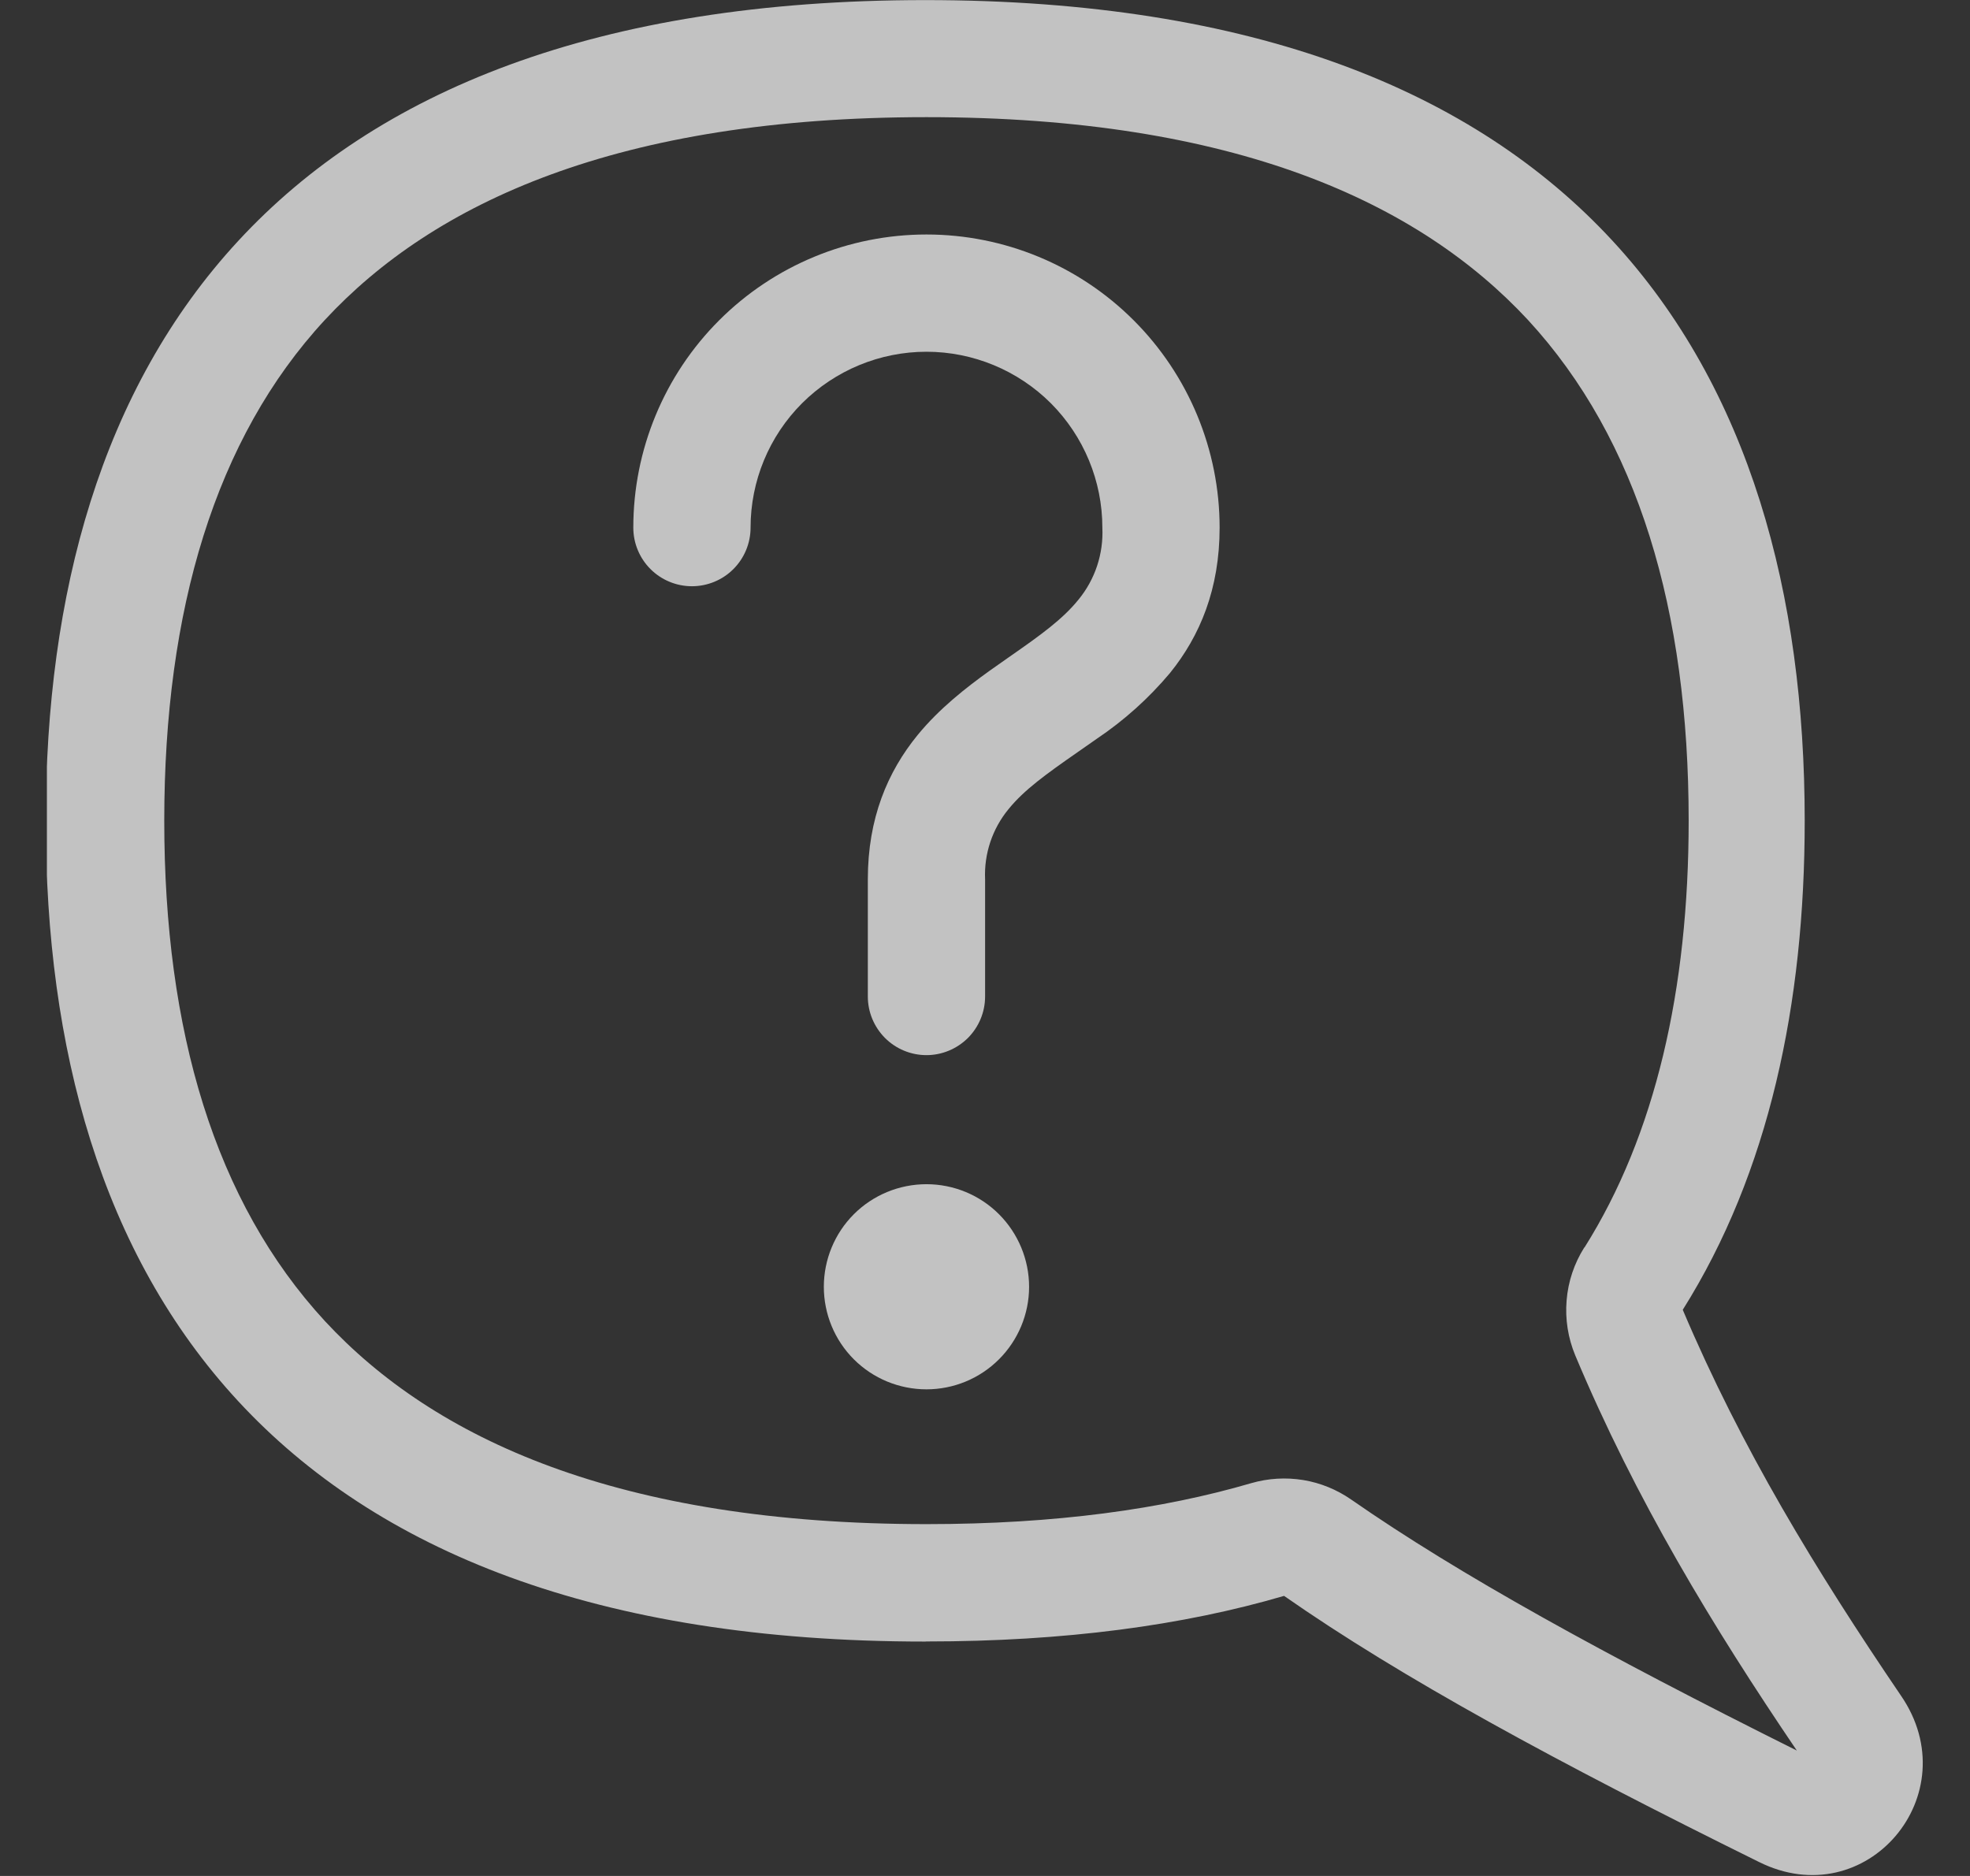 <svg width="21" height="20" viewBox="0 0 21 20" fill="none" xmlns="http://www.w3.org/2000/svg">
<rect x="0" y="0" width="21" height="20" fill="#333333" stroke="none"/>
<g clip-path="url(#clip0_531_643)">
<path d="M9.876 2.5C10.705 2.5 11.499 2.829 12.085 3.415C12.671 4.001 13.001 4.796 13.001 5.625C13.001 6.279 12.792 6.779 12.472 7.175C12.246 7.444 11.984 7.68 11.692 7.876L11.483 8.022C11.156 8.25 10.919 8.419 10.751 8.626C10.578 8.836 10.489 9.102 10.501 9.374V10.624C10.501 10.79 10.435 10.948 10.318 11.066C10.2 11.183 10.041 11.249 9.876 11.249C9.71 11.249 9.551 11.183 9.434 11.066C9.317 10.948 9.251 10.79 9.251 10.624V9.374C9.251 8.725 9.461 8.229 9.782 7.836C10.013 7.554 10.298 7.331 10.552 7.149L10.768 6.997C11.093 6.771 11.329 6.601 11.498 6.391C11.674 6.176 11.764 5.903 11.751 5.625C11.751 5.128 11.553 4.651 11.202 4.299C10.85 3.948 10.373 3.75 9.876 3.75C9.379 3.75 8.902 3.948 8.55 4.299C8.198 4.651 8.001 5.128 8.001 5.625C8.001 5.791 7.935 5.95 7.818 6.067C7.701 6.184 7.542 6.25 7.376 6.25C7.21 6.25 7.051 6.184 6.934 6.067C6.817 5.95 6.751 5.791 6.751 5.625C6.751 4.796 7.08 4.001 7.666 3.415C8.252 2.829 9.047 2.5 9.876 2.5ZM9.876 12.625C10.166 12.625 10.444 12.74 10.649 12.945C10.854 13.15 10.97 13.429 10.97 13.719C10.97 14.009 10.854 14.287 10.649 14.492C10.444 14.697 10.166 14.812 9.876 14.812C9.586 14.812 9.307 14.697 9.102 14.492C8.897 14.287 8.782 14.009 8.782 13.719C8.782 13.429 8.897 13.15 9.102 12.945C9.307 12.74 9.586 12.625 9.876 12.625Z" fill="white" fill-opacity="0.7"/>
<path fill-rule="evenodd" clip-rule="evenodd" d="M9.876 17.5C11.351 17.5 12.613 17.329 13.688 17.014C14.938 17.887 16.601 18.789 18.751 19.851C19.896 20.421 20.988 19.129 20.263 18.076C19.355 16.739 18.563 15.439 17.938 13.964C18.858 12.501 19.238 10.701 19.238 8.751C19.238 3.914 16.888 0.001 9.863 0.001C2.838 0.001 0.488 3.926 0.488 8.751C0.488 13.589 2.838 17.501 9.863 17.501L9.876 17.5ZM16.888 13.3C16.781 13.47 16.716 13.663 16.7 13.863C16.683 14.063 16.715 14.265 16.792 14.45C17.437 15.988 18.255 17.337 19.154 18.663C17.092 17.634 15.555 16.788 14.405 15.988C14.251 15.881 14.076 15.809 13.892 15.779C13.708 15.749 13.519 15.76 13.339 15.812C12.392 16.089 11.252 16.249 9.877 16.249C6.59 16.249 4.627 15.339 3.465 14.086C2.288 12.811 1.751 10.986 1.751 8.749C1.751 6.511 2.293 4.674 3.463 3.411C4.622 2.161 6.588 1.249 9.876 1.249C13.163 1.249 15.126 2.159 16.288 3.411C17.463 4.686 18.001 6.511 18.001 8.749C18.001 10.549 17.646 12.099 16.891 13.299L16.888 13.3Z" fill="white" fill-opacity="0.7"/>
</g>
<defs>
<clipPath id="clip0_531_643">
<rect width="20" height="20" fill="white" transform="translate(0.5)"/>
</clipPath>
</defs>
</svg>
